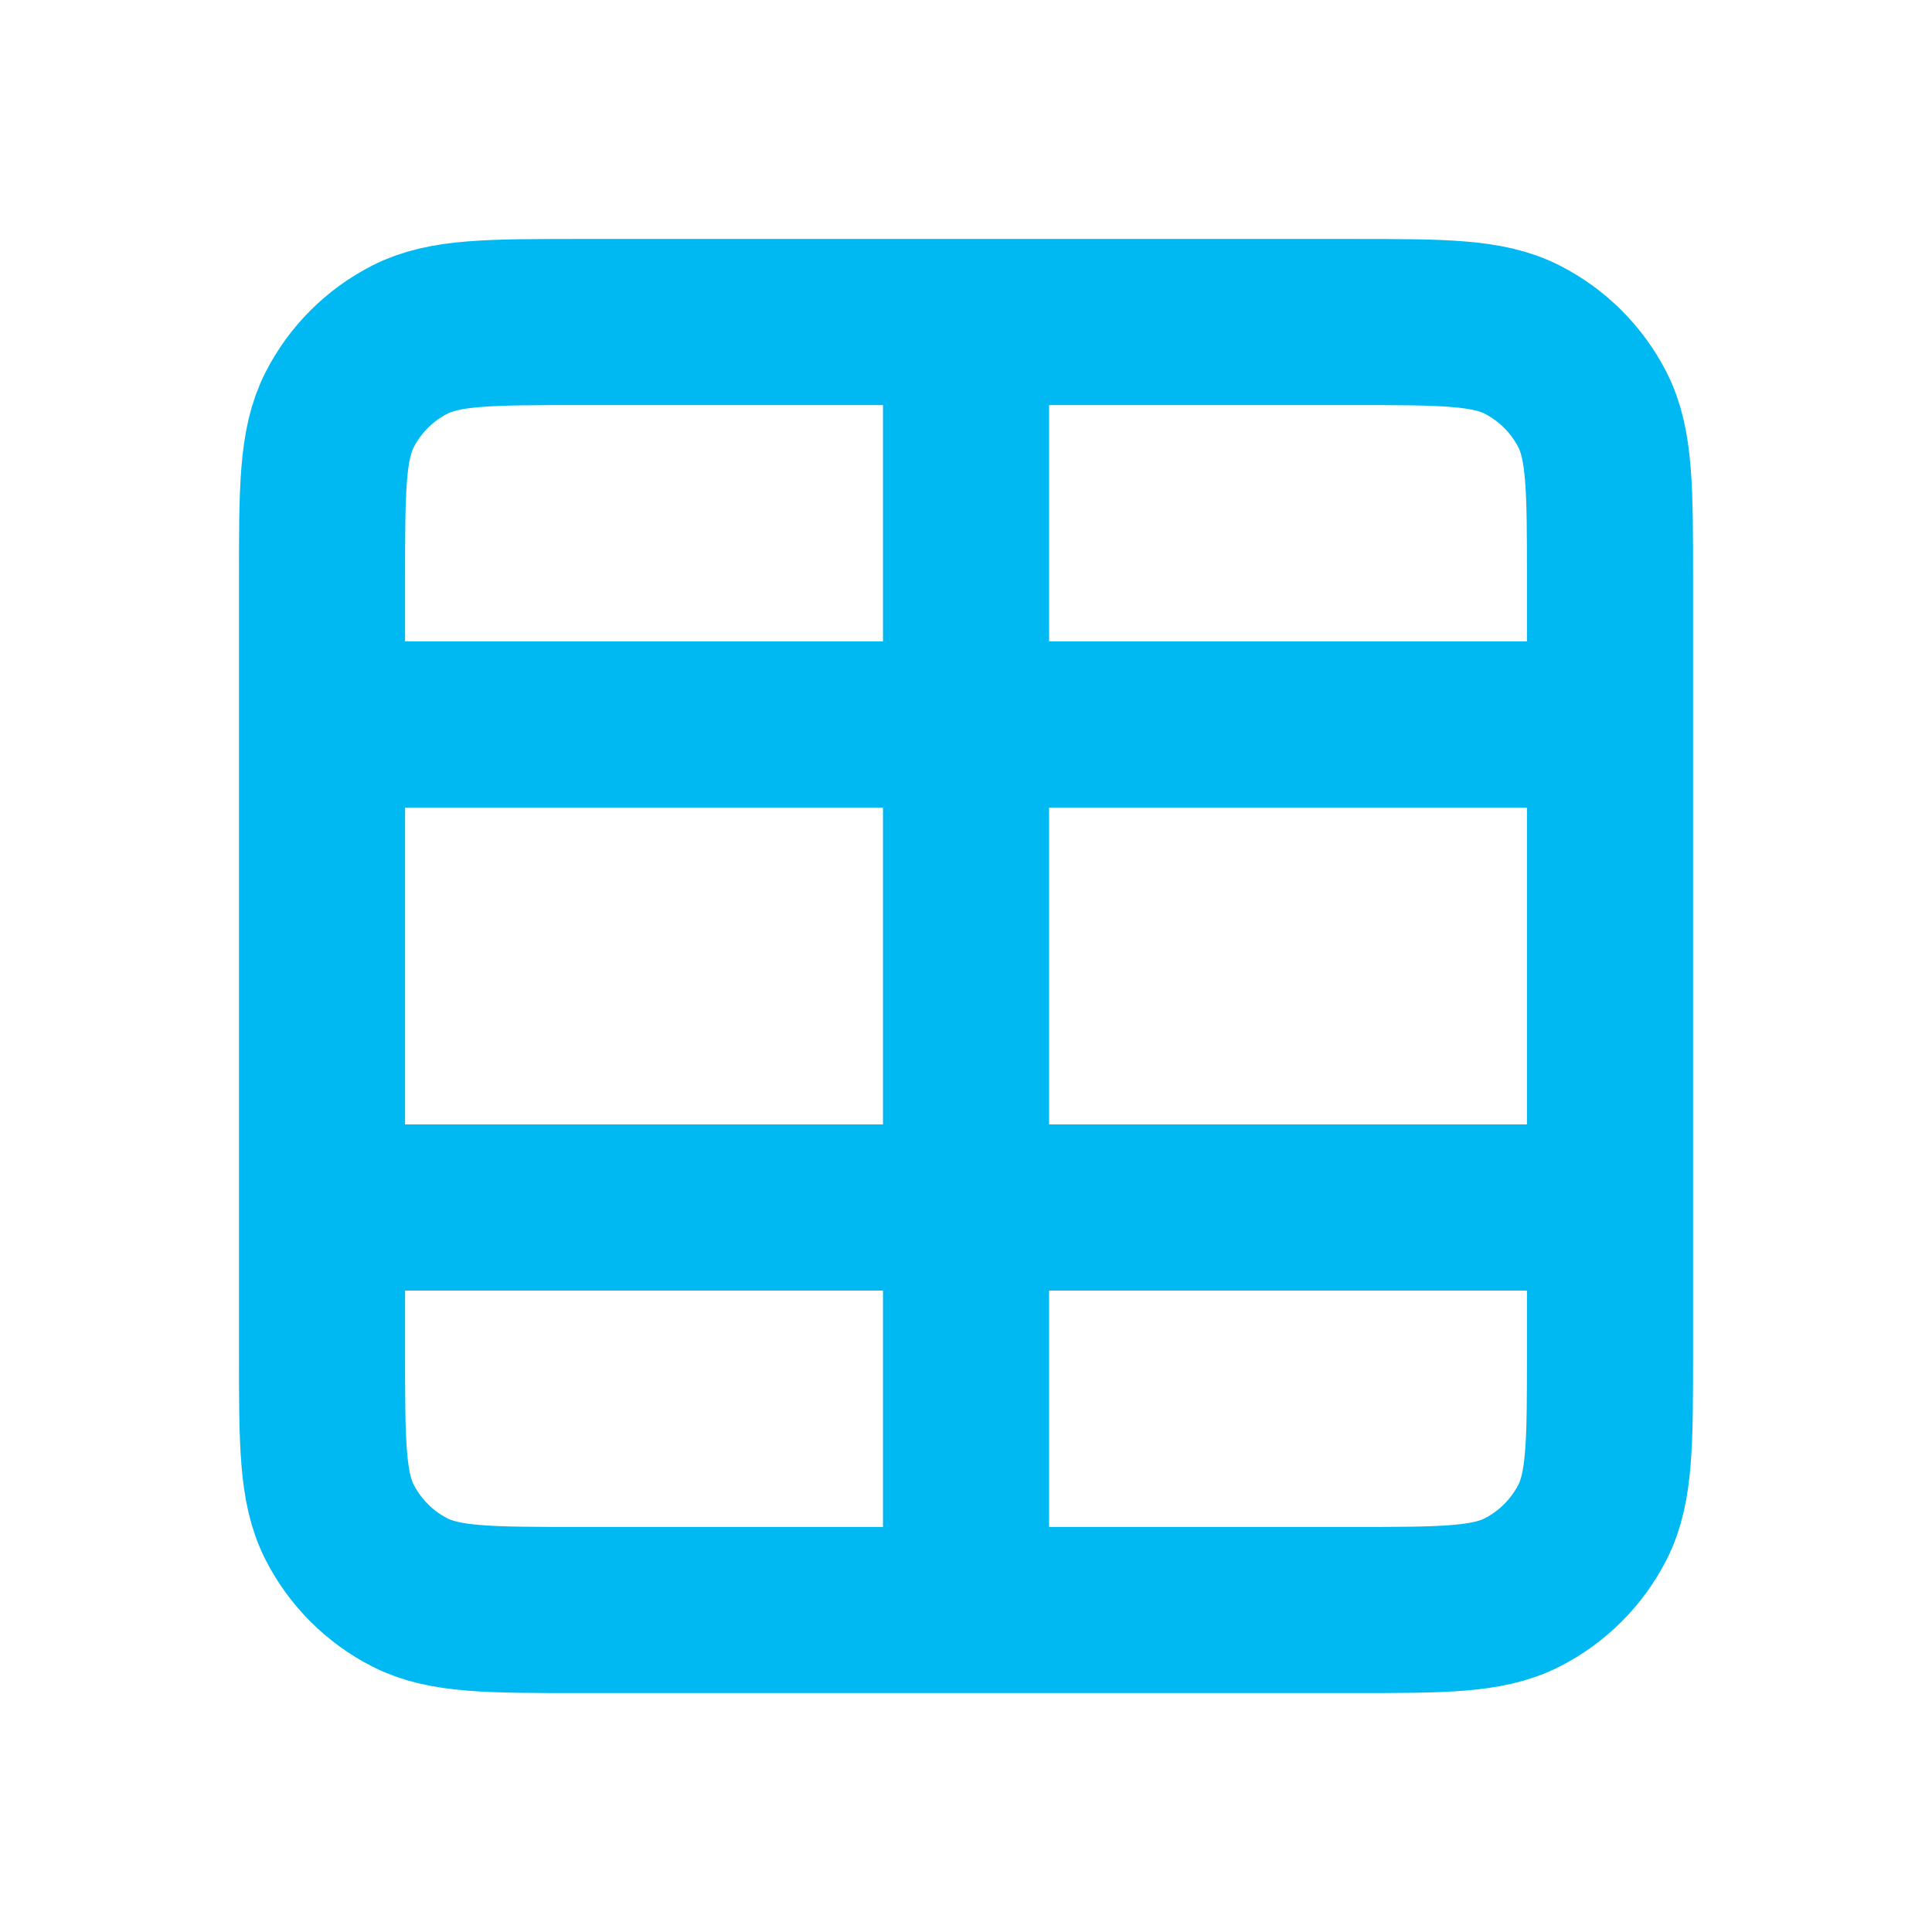 <svg width="50" height="50" viewBox="0 0 50 50" fill="none" xmlns="http://www.w3.org/2000/svg">
<path d="M8.334 31.25V35.001C8.334 37.334 8.334 38.5 8.788 39.392C9.188 40.176 9.825 40.814 10.609 41.213C11.499 41.667 12.665 41.667 14.994 41.667H25.001M8.334 31.25V18.75M8.334 31.25H25.001M8.334 18.75V15.001C8.334 12.667 8.334 11.499 8.788 10.608C9.188 9.824 9.825 9.187 10.609 8.788C11.5 8.334 12.668 8.334 15.001 8.334H25.001M8.334 18.75H25.001M25.001 8.334H35.001C37.335 8.334 38.501 8.334 39.392 8.788C40.176 9.187 40.814 9.824 41.214 10.608C41.667 11.498 41.667 12.665 41.667 14.994V18.75M25.001 8.334V18.75M25.001 18.75V31.25M25.001 18.75H41.667M25.001 31.25V41.667M25.001 31.25H41.667M25.001 41.667H35.008C37.337 41.667 38.502 41.667 39.392 41.213C40.176 40.814 40.814 40.176 41.214 39.392C41.667 38.501 41.667 37.337 41.667 35.008V31.25M41.667 31.25V18.75" stroke="#00B9F2" stroke-width="4.299" stroke-linecap="round" stroke-linejoin="round"/>
</svg>
